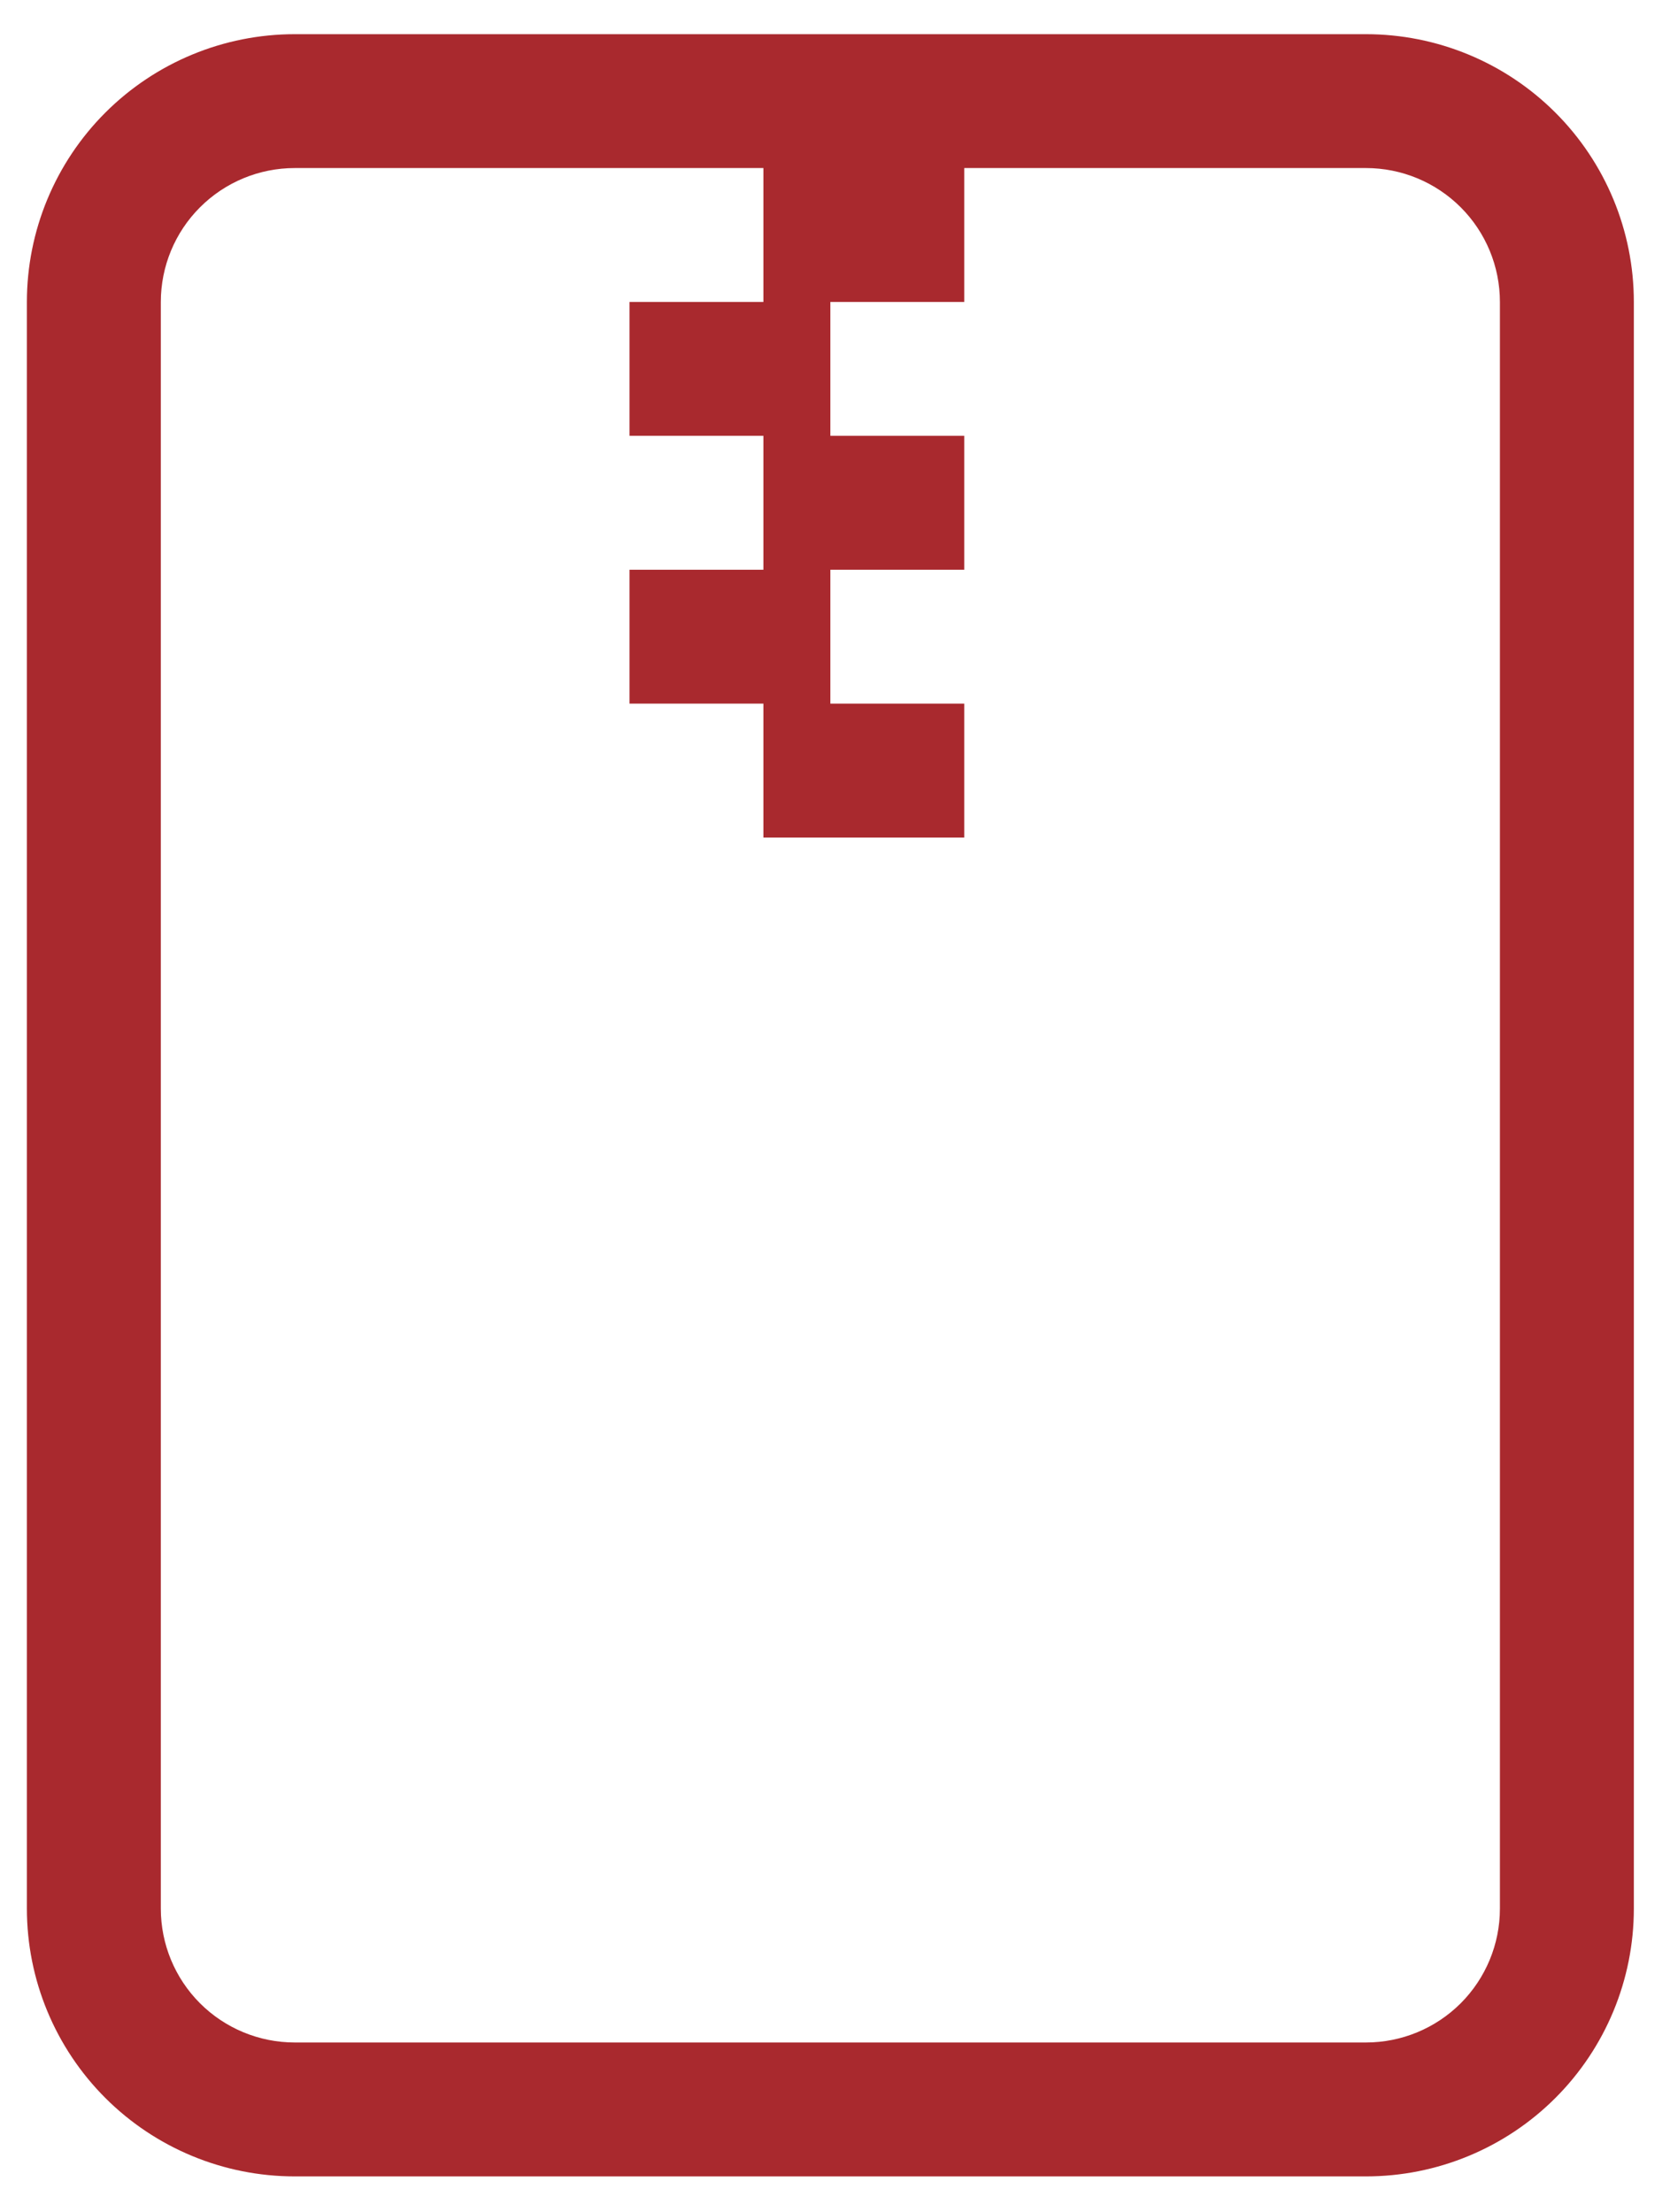 <svg width="40" height="53" viewBox="0 0 40 53" fill="none" xmlns="http://www.w3.org/2000/svg">
<path d="M0.644 7.234C0.644 5.532 1.32 3.901 2.523 2.698C3.726 1.495 5.358 0.819 7.059 0.819L32.719 0.819C34.42 0.819 36.052 1.495 37.255 2.698C38.458 3.901 39.134 5.532 39.134 7.234V45.724C39.134 47.425 38.458 49.057 37.255 50.26C36.052 51.463 34.42 52.139 32.719 52.139H7.059C5.358 52.139 3.726 51.463 2.523 50.26C1.32 49.057 0.644 47.425 0.644 45.724V7.234ZM18.285 4.026H7.059C6.208 4.026 5.392 4.364 4.791 4.966C4.189 5.567 3.852 6.383 3.852 7.234V45.724C3.852 46.574 4.189 47.39 4.791 47.992C5.392 48.593 6.208 48.931 7.059 48.931H32.719C33.569 48.931 34.385 48.593 34.987 47.992C35.588 47.39 35.926 46.574 35.926 45.724V7.234C35.926 6.383 35.588 5.567 34.987 4.966C34.385 4.364 33.569 4.026 32.719 4.026H23.096V7.234H19.889V10.441H23.096V13.649H19.889V16.856H23.096V20.064H18.285V16.856H15.078V13.649H18.285V10.441H15.078V7.234H18.285V4.026Z" fill="#A9292E"/>
</svg>
